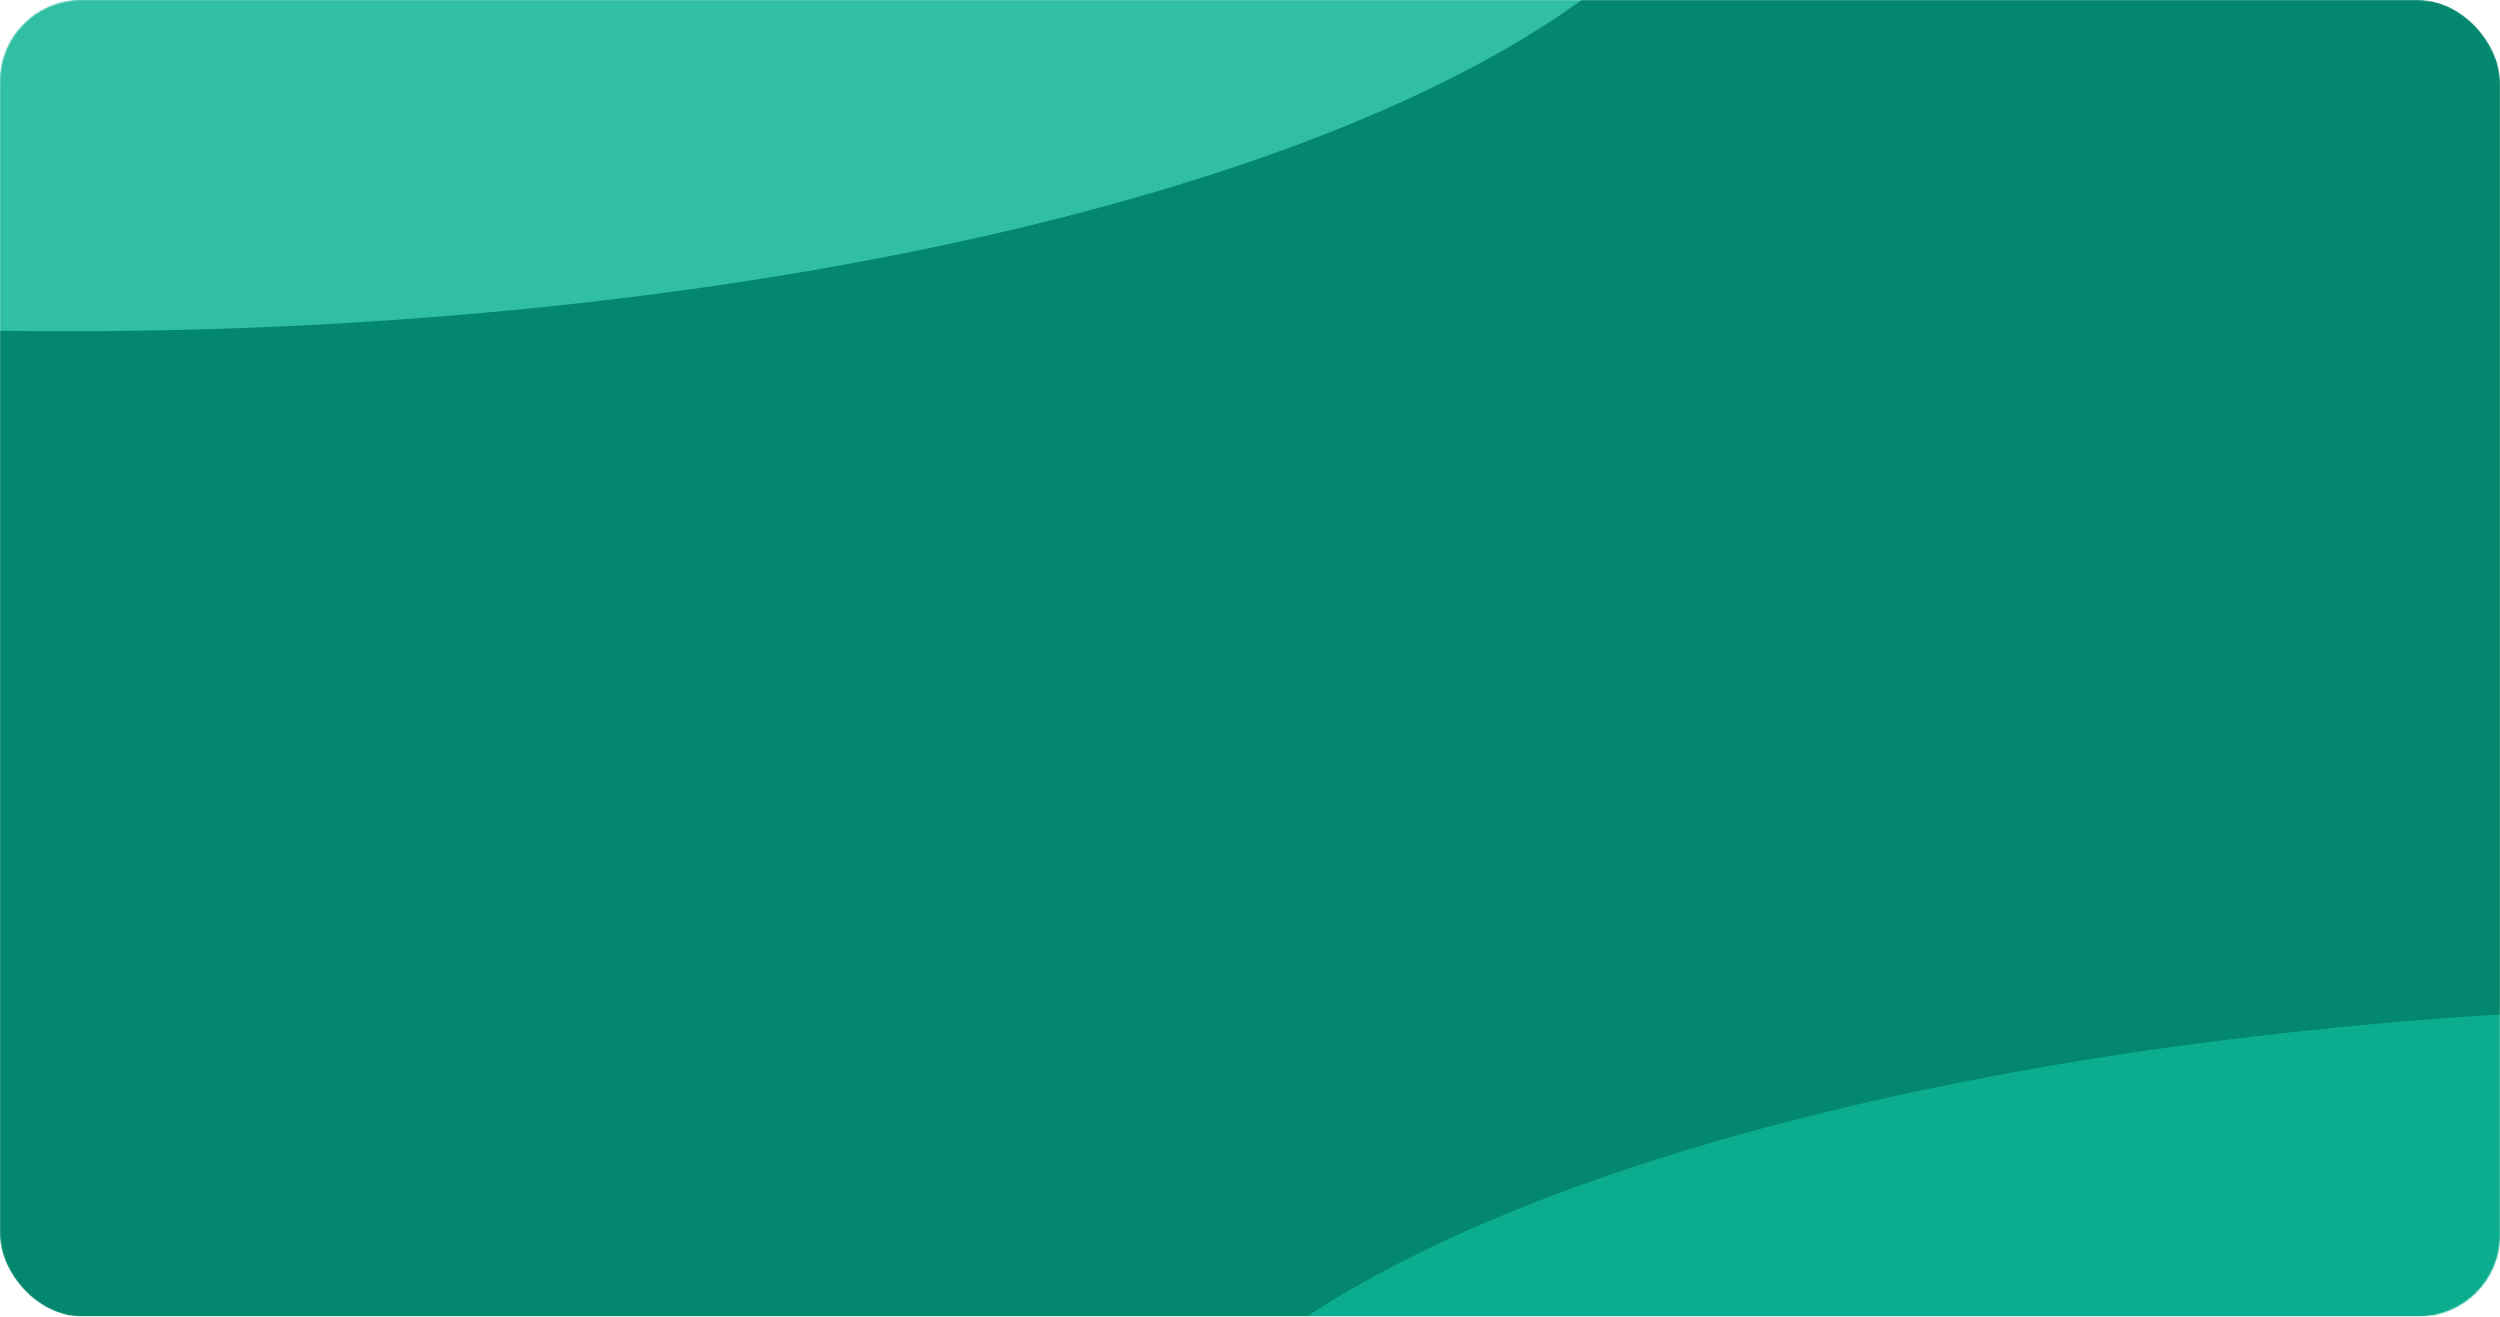 <?xml version="1.0" encoding="UTF-8"?> <svg xmlns="http://www.w3.org/2000/svg" width="1842" height="970" viewBox="0 0 1842 970" fill="none"><mask id="mask0_4633_775" style="mask-type:alpha" maskUnits="userSpaceOnUse" x="0" y="0" width="1842" height="970"><rect width="1842" height="970" rx="60" fill="#4571DE"></rect></mask><g mask="url(#mask0_4633_775)"><rect width="1842" height="970" rx="60" fill="#03876E"></rect><g filter="url(#filter0_f_4633_775)"><ellipse cx="881.216" cy="929.428" rx="881.216" ry="929.428" transform="matrix(0.941 0.338 -0.95 0.313 126.395 -761.047)" fill="#30BEA4"></ellipse></g><g filter="url(#filter1_f_4633_775)"><ellipse cx="881.216" cy="929.428" rx="881.216" ry="929.428" transform="matrix(0.941 0.338 -0.95 0.313 2087.84 568.389)" fill="#0CAD8E"></ellipse></g></g><defs><filter id="filter0_f_4633_775" x="-1638.19" y="-1088.73" width="3422.6" height="1832.2" filterUnits="userSpaceOnUse" color-interpolation-filters="sRGB"><feFlood flood-opacity="0" result="BackgroundImageFix"></feFlood><feBlend mode="normal" in="SourceGraphic" in2="BackgroundImageFix" result="shape"></feBlend><feGaussianBlur stdDeviation="250" result="effect1_foregroundBlur_4633_775"></feGaussianBlur></filter><filter id="filter1_f_4633_775" x="323.253" y="240.706" width="3422.6" height="1832.2" filterUnits="userSpaceOnUse" color-interpolation-filters="sRGB"><feFlood flood-opacity="0" result="BackgroundImageFix"></feFlood><feBlend mode="normal" in="SourceGraphic" in2="BackgroundImageFix" result="shape"></feBlend><feGaussianBlur stdDeviation="250" result="effect1_foregroundBlur_4633_775"></feGaussianBlur></filter></defs></svg> 